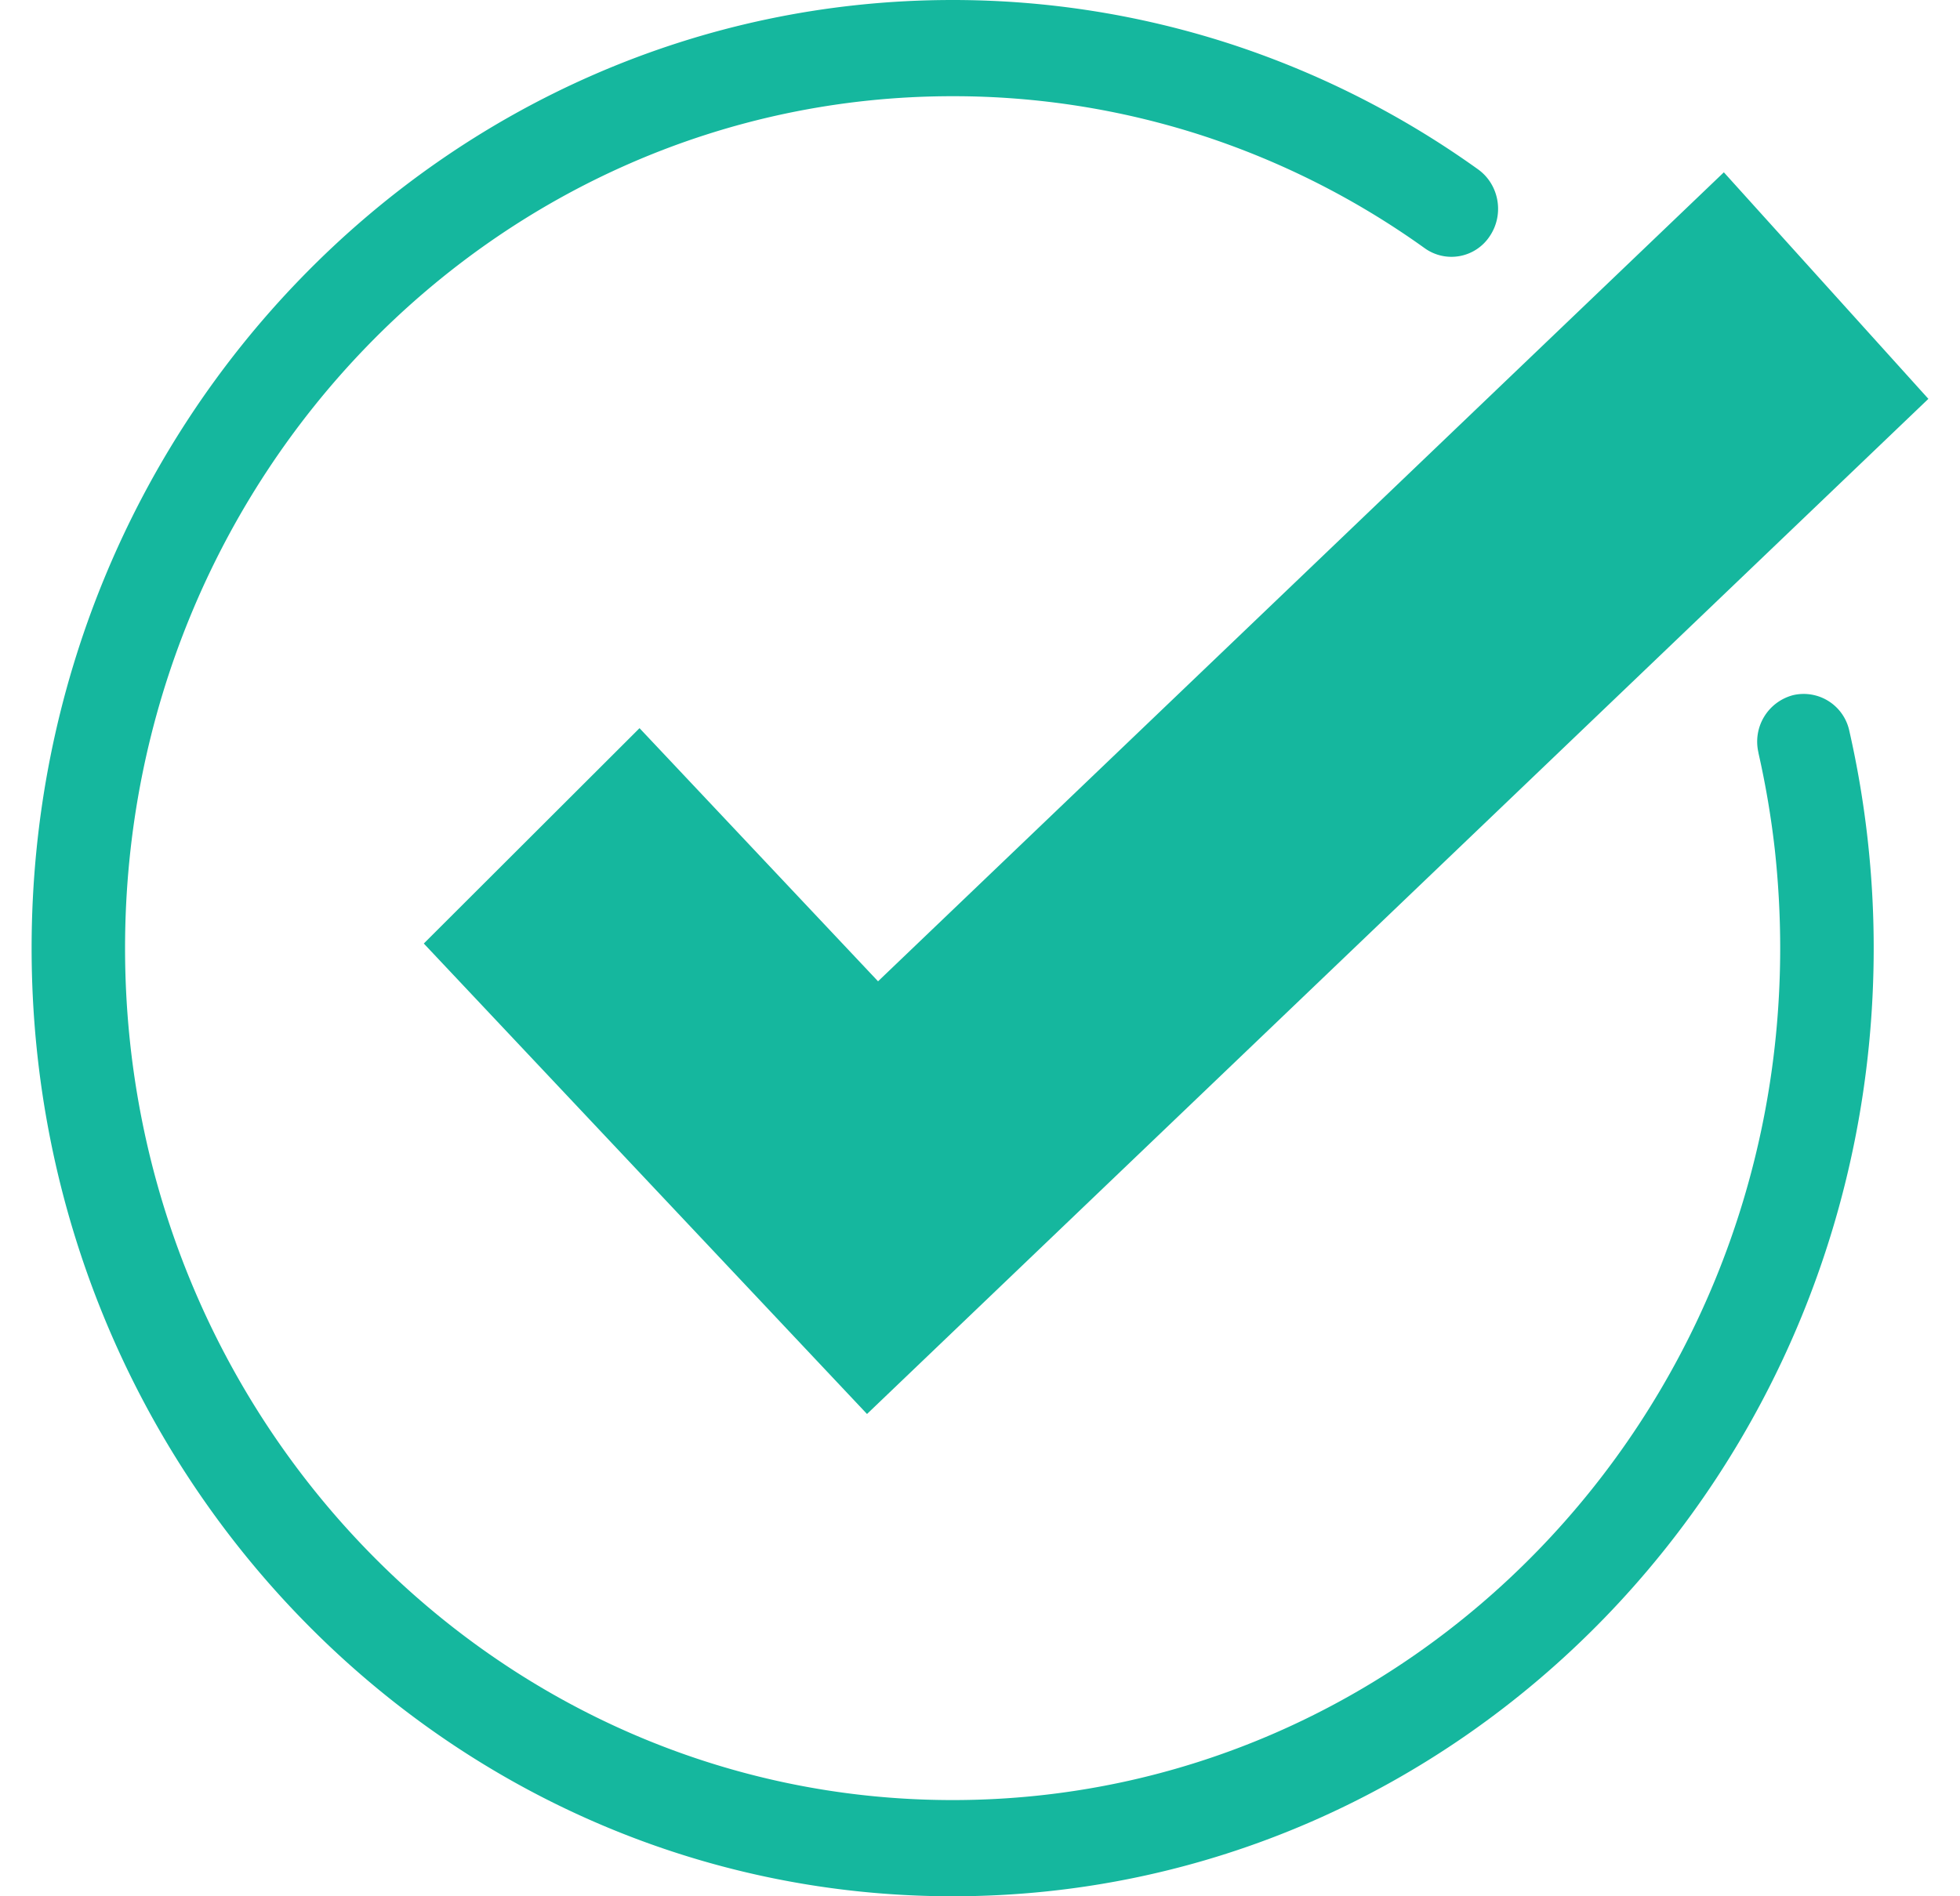 <svg xmlns="http://www.w3.org/2000/svg" width="31" height="30" fill="none"><path fill="#15B79E" d="M27.813 11.91a.76.76 0 0 1 .55-.913.738.738 0 0 1 .887.568A15.496 15.496 0 0 1 29.635 15c0 4.142-1.63 7.892-4.267 10.606C22.732 28.32 19.09 30 15.068 30c-4.022 0-7.665-1.679-10.3-4.394C2.13 22.891.5 19.141.5 15c0-4.142 1.63-7.892 4.267-10.606C7.402 1.68 11.045 0 15.067 0c1.515 0 2.978.24 4.356.683a14.376 14.376 0 0 1 3.954 1.996c.335.24.418.713.185 1.058a.725.725 0 0 1-1.028.19 12.905 12.905 0 0 0-3.55-1.793 12.757 12.757 0 0 0-3.917-.612c-3.614 0-6.886 1.509-9.255 3.948C3.444 7.91 1.978 11.28 1.978 15c0 3.722 1.465 7.091 3.834 9.53 2.368 2.439 5.641 3.948 9.255 3.948 3.615 0 6.887-1.508 9.256-3.948 2.368-2.438 3.833-5.808 3.833-9.53 0-.533-.03-1.053-.085-1.559a13.996 13.996 0 0 0-.259-1.53Zm-13.927 3.616 13.379-12.8L30.5 6.31 13.713 22.37l-7.01-7.443 3.412-3.407 3.771 4.003v.002Z"/></svg>